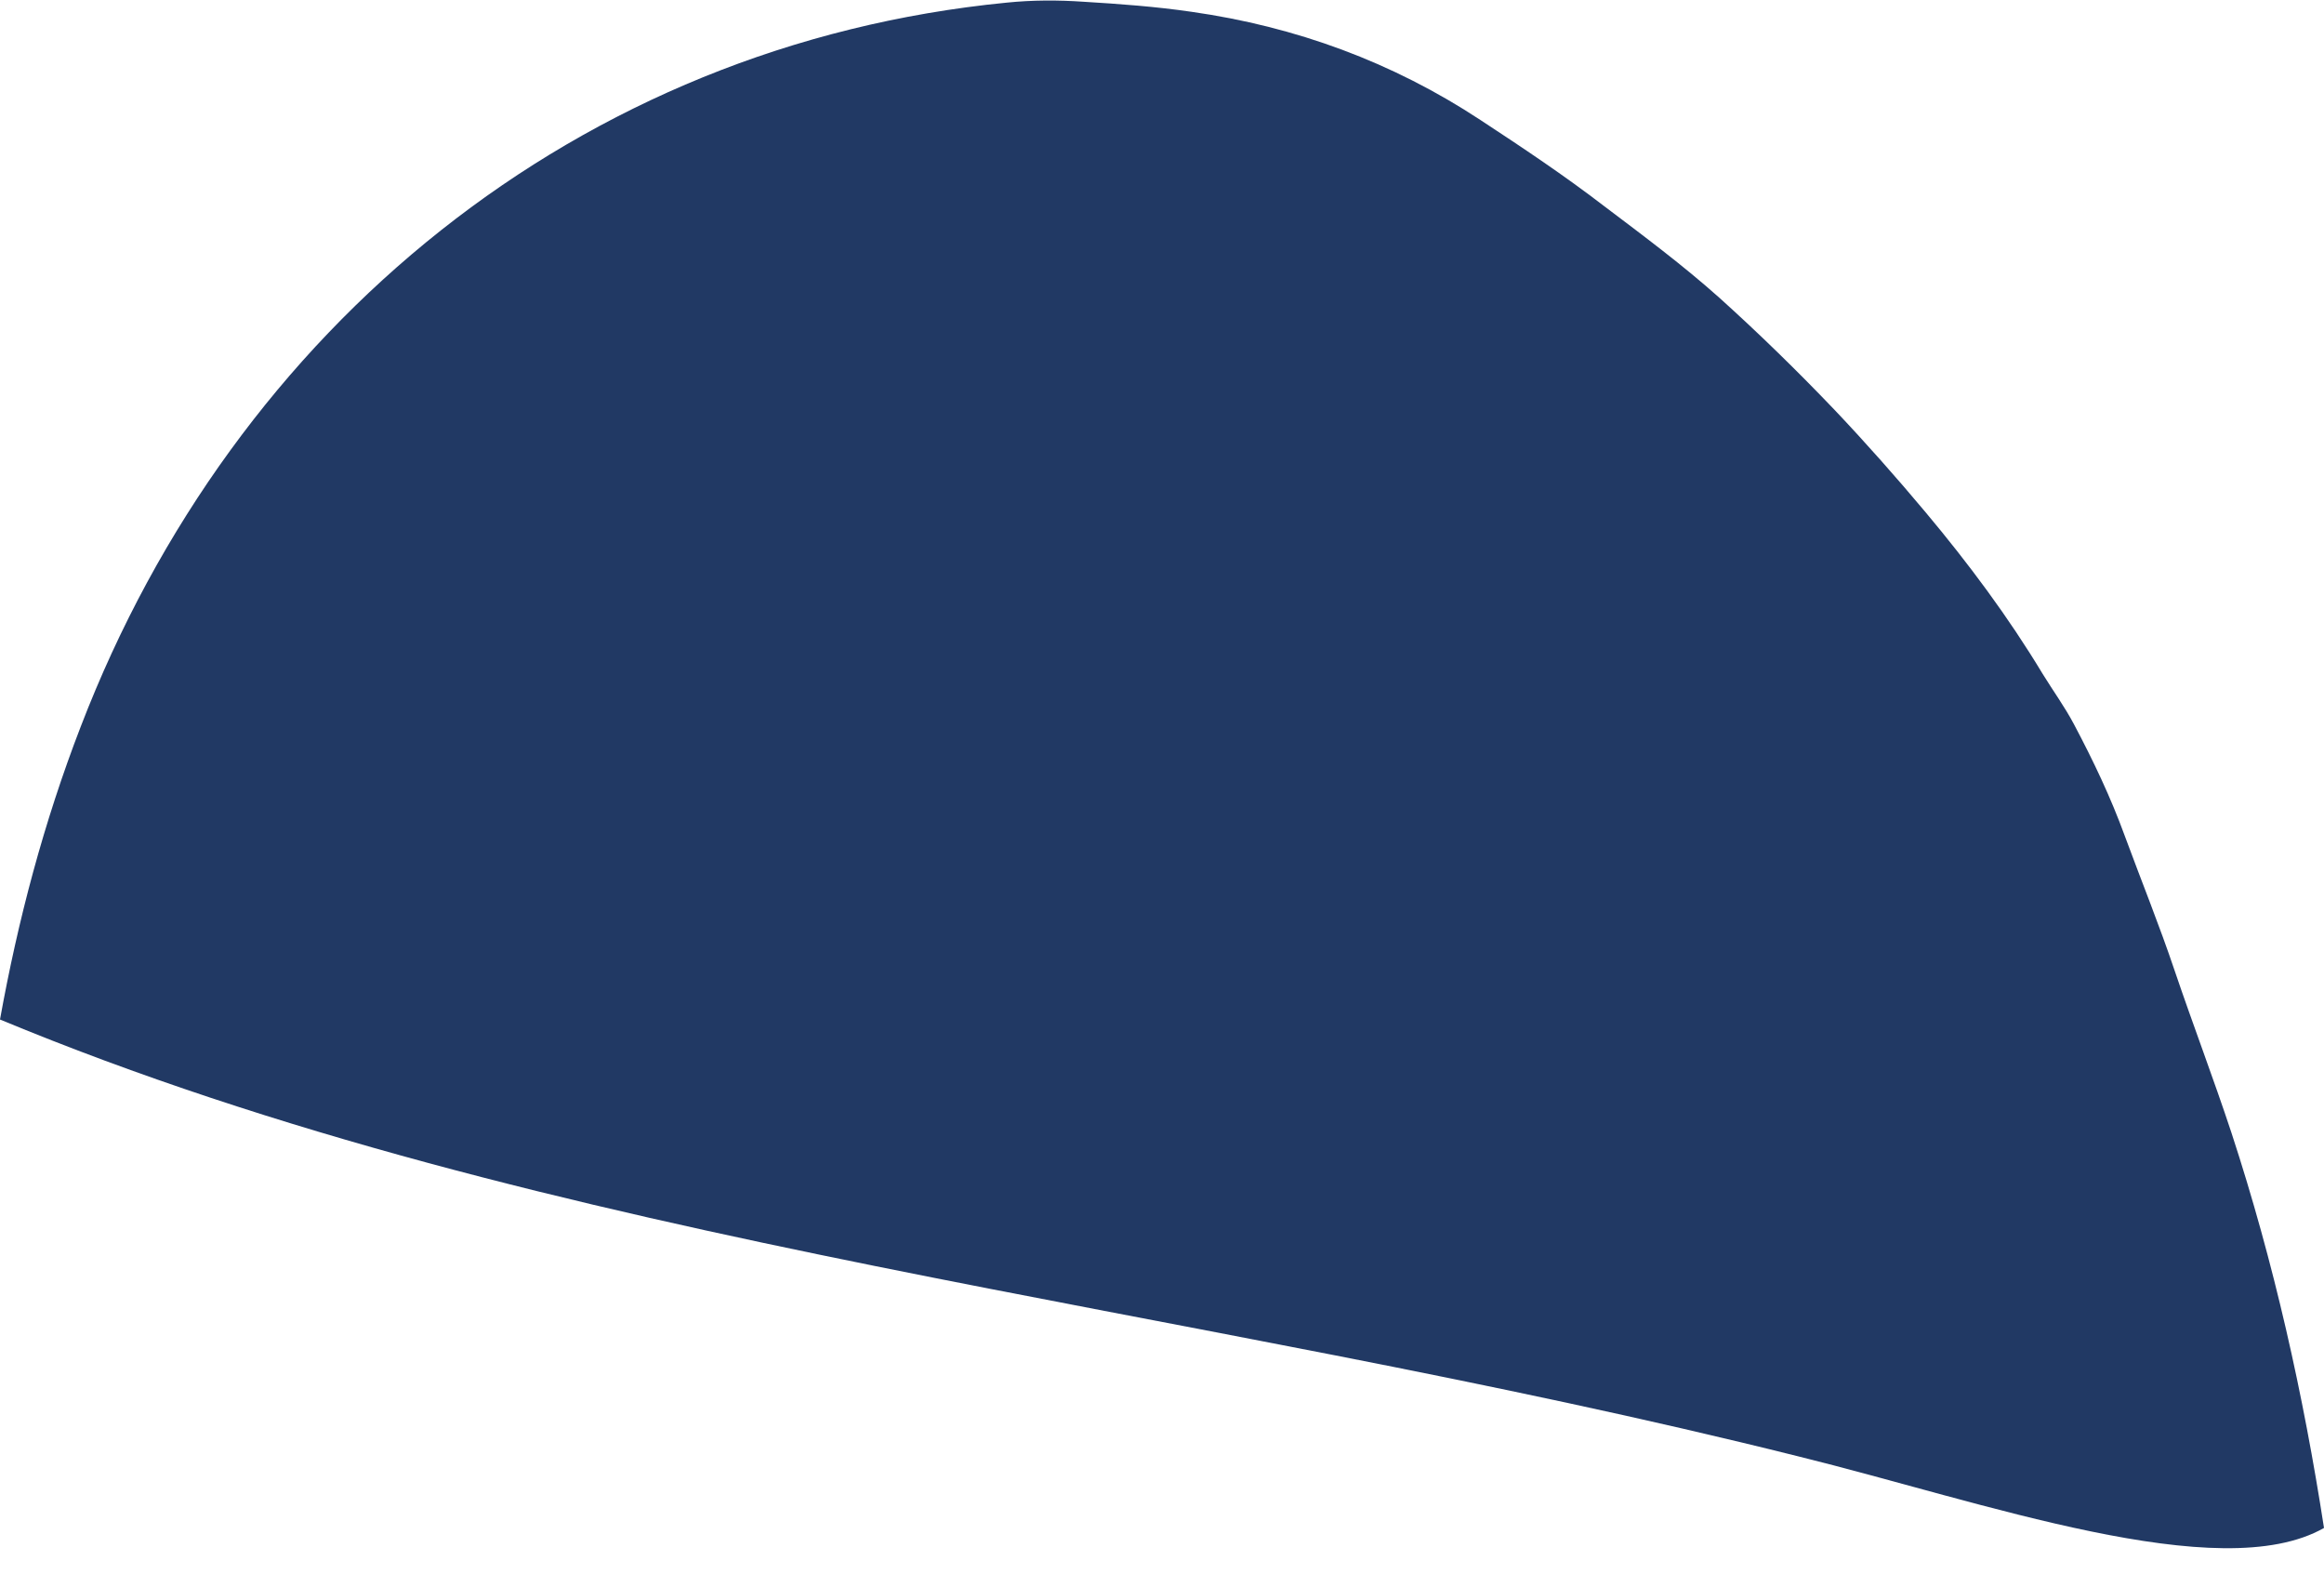 <?xml version="1.0" encoding="UTF-8" standalone="no"?><svg xmlns="http://www.w3.org/2000/svg" xmlns:xlink="http://www.w3.org/1999/xlink" fill="#213964" height="363.4" preserveAspectRatio="xMidYMid meet" version="1" viewBox="22.4 62.0 532.1 363.4" width="532.1" zoomAndPan="magnify"><g id="change1_1"><path d="M554.5,411.8c-4.7-30.4-11.4-60.6-21.2-90.5c-4.1-12.4-8.8-24.7-13-37.1c-3.5-10.4-7.6-20.5-11.4-30.8 c-3.2-8.8-7.2-17.2-11.6-25.5c-2.1-4-4.8-7.7-7.2-11.6c-7.9-13.1-17-25.3-26.8-37c-6.7-8-13.6-15.8-20.8-23.4 c-8.5-8.9-17.3-17.5-26.4-25.7c-8.4-7.5-17.4-14.2-26.4-21c-9.1-7-18.7-13.4-28.3-19.7c-20.2-13.3-42.3-21.4-66.2-24.8 c-8.2-1.2-16.5-1.8-24.7-2.3c-5.9-0.4-11.7-0.4-17.6,0.2c-98,9.6-176.8,74.2-212,165.7c-8.5,22-14.4,44.4-18.5,67.1 c126.3,52.4,270.9,64.8,411.7,100C476.3,405.8,530.6,425.4,554.5,411.8z" fill="inherit"/></g></svg>
